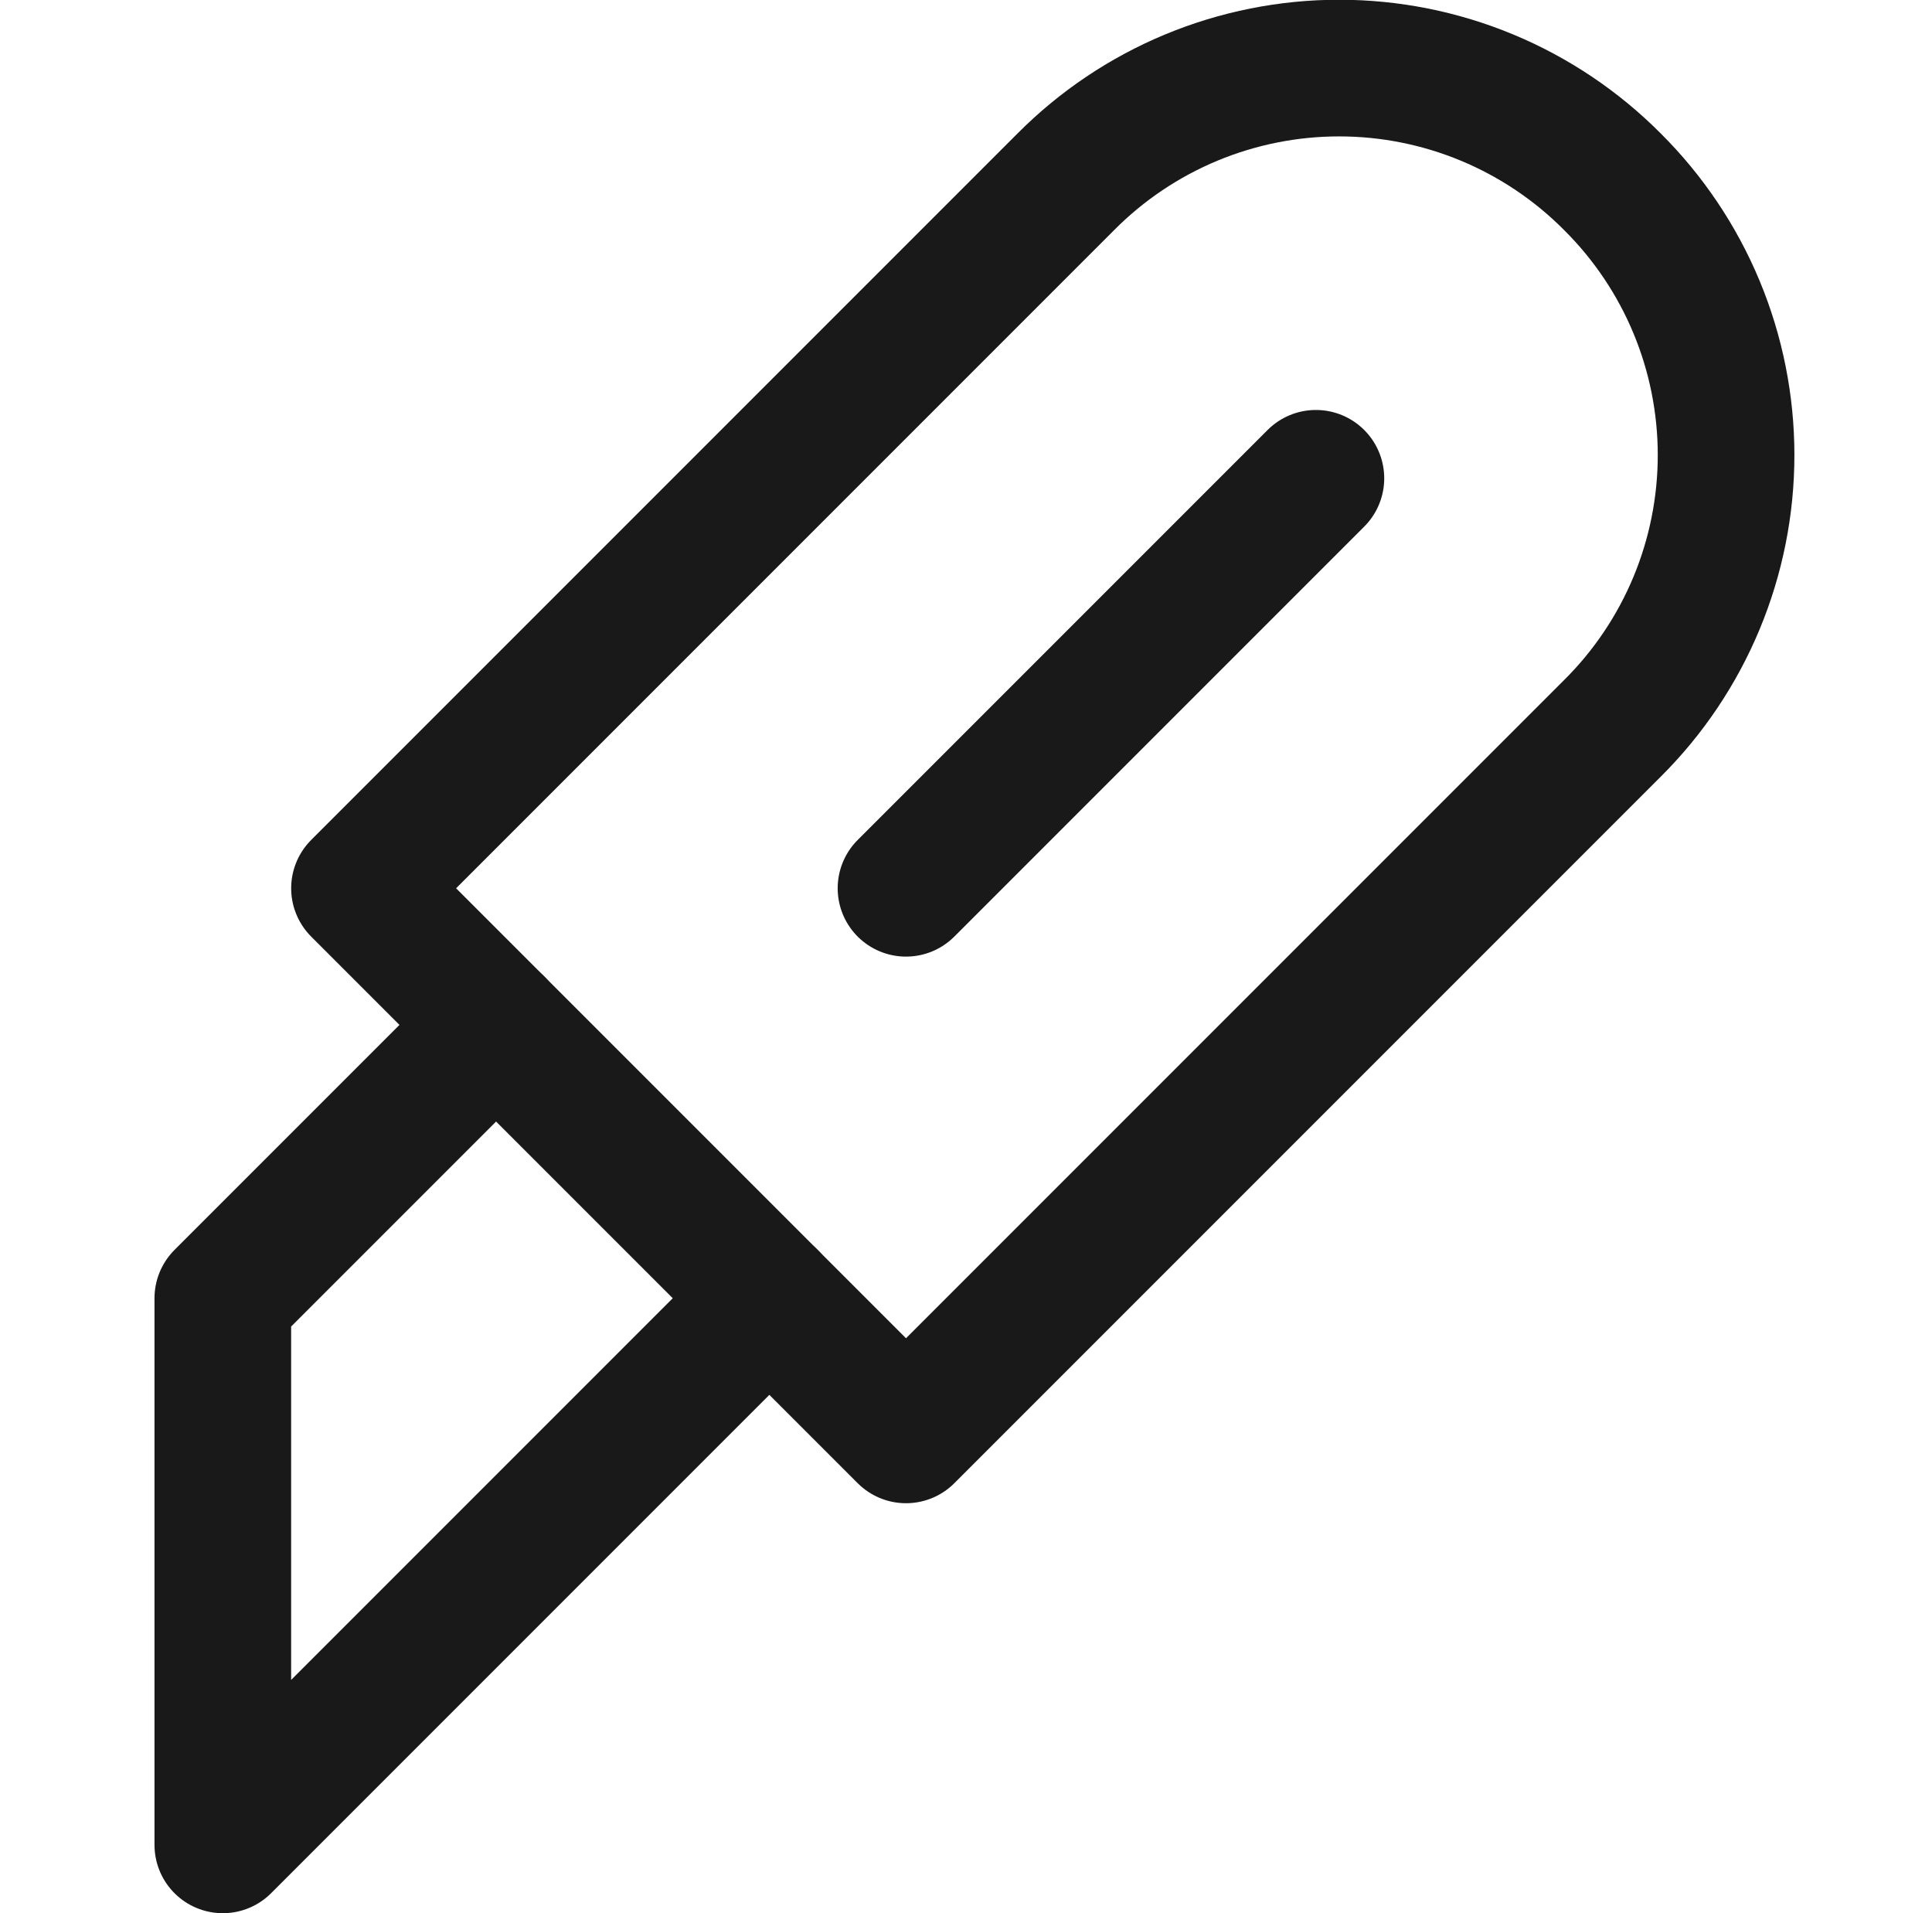 <svg width="101" height="100" viewBox="0 0 101 100" fill="none" xmlns="http://www.w3.org/2000/svg">
<g clip-path="url(#clip0_460_3554)">
<path d="M25.934 53.571L11.648 67.857V96.429L40.22 67.857" stroke="#191919" stroke-width="7.143" stroke-linecap="round" stroke-linejoin="round"/>
<path d="M84.293 9.5C82.421 7.617 80.195 6.122 77.743 5.102C75.292 4.083 72.663 3.558 70.007 3.558C67.352 3.558 64.723 4.083 62.271 5.102C59.819 6.122 57.593 7.617 55.721 9.5L18.793 46.429L47.364 75L84.293 38.071C86.176 36.2 87.671 33.974 88.691 31.522C89.71 29.07 90.235 26.441 90.235 23.786C90.235 21.13 89.71 18.501 88.691 16.05C87.671 13.598 86.176 11.372 84.293 9.5V9.5Z" stroke="#191919" stroke-width="7.143" stroke-linecap="round" stroke-linejoin="round"/>
<path d="M47.363 46.429L68.792 25" stroke="#191919" stroke-width="7.143" stroke-linecap="round" stroke-linejoin="round"/>
</g>
<defs>
<clipPath id="clip0_460_3554">
<rect width="100" height="100" fill="white" transform="translate(0.934)"/>
</clipPath>
</defs>
</svg>
